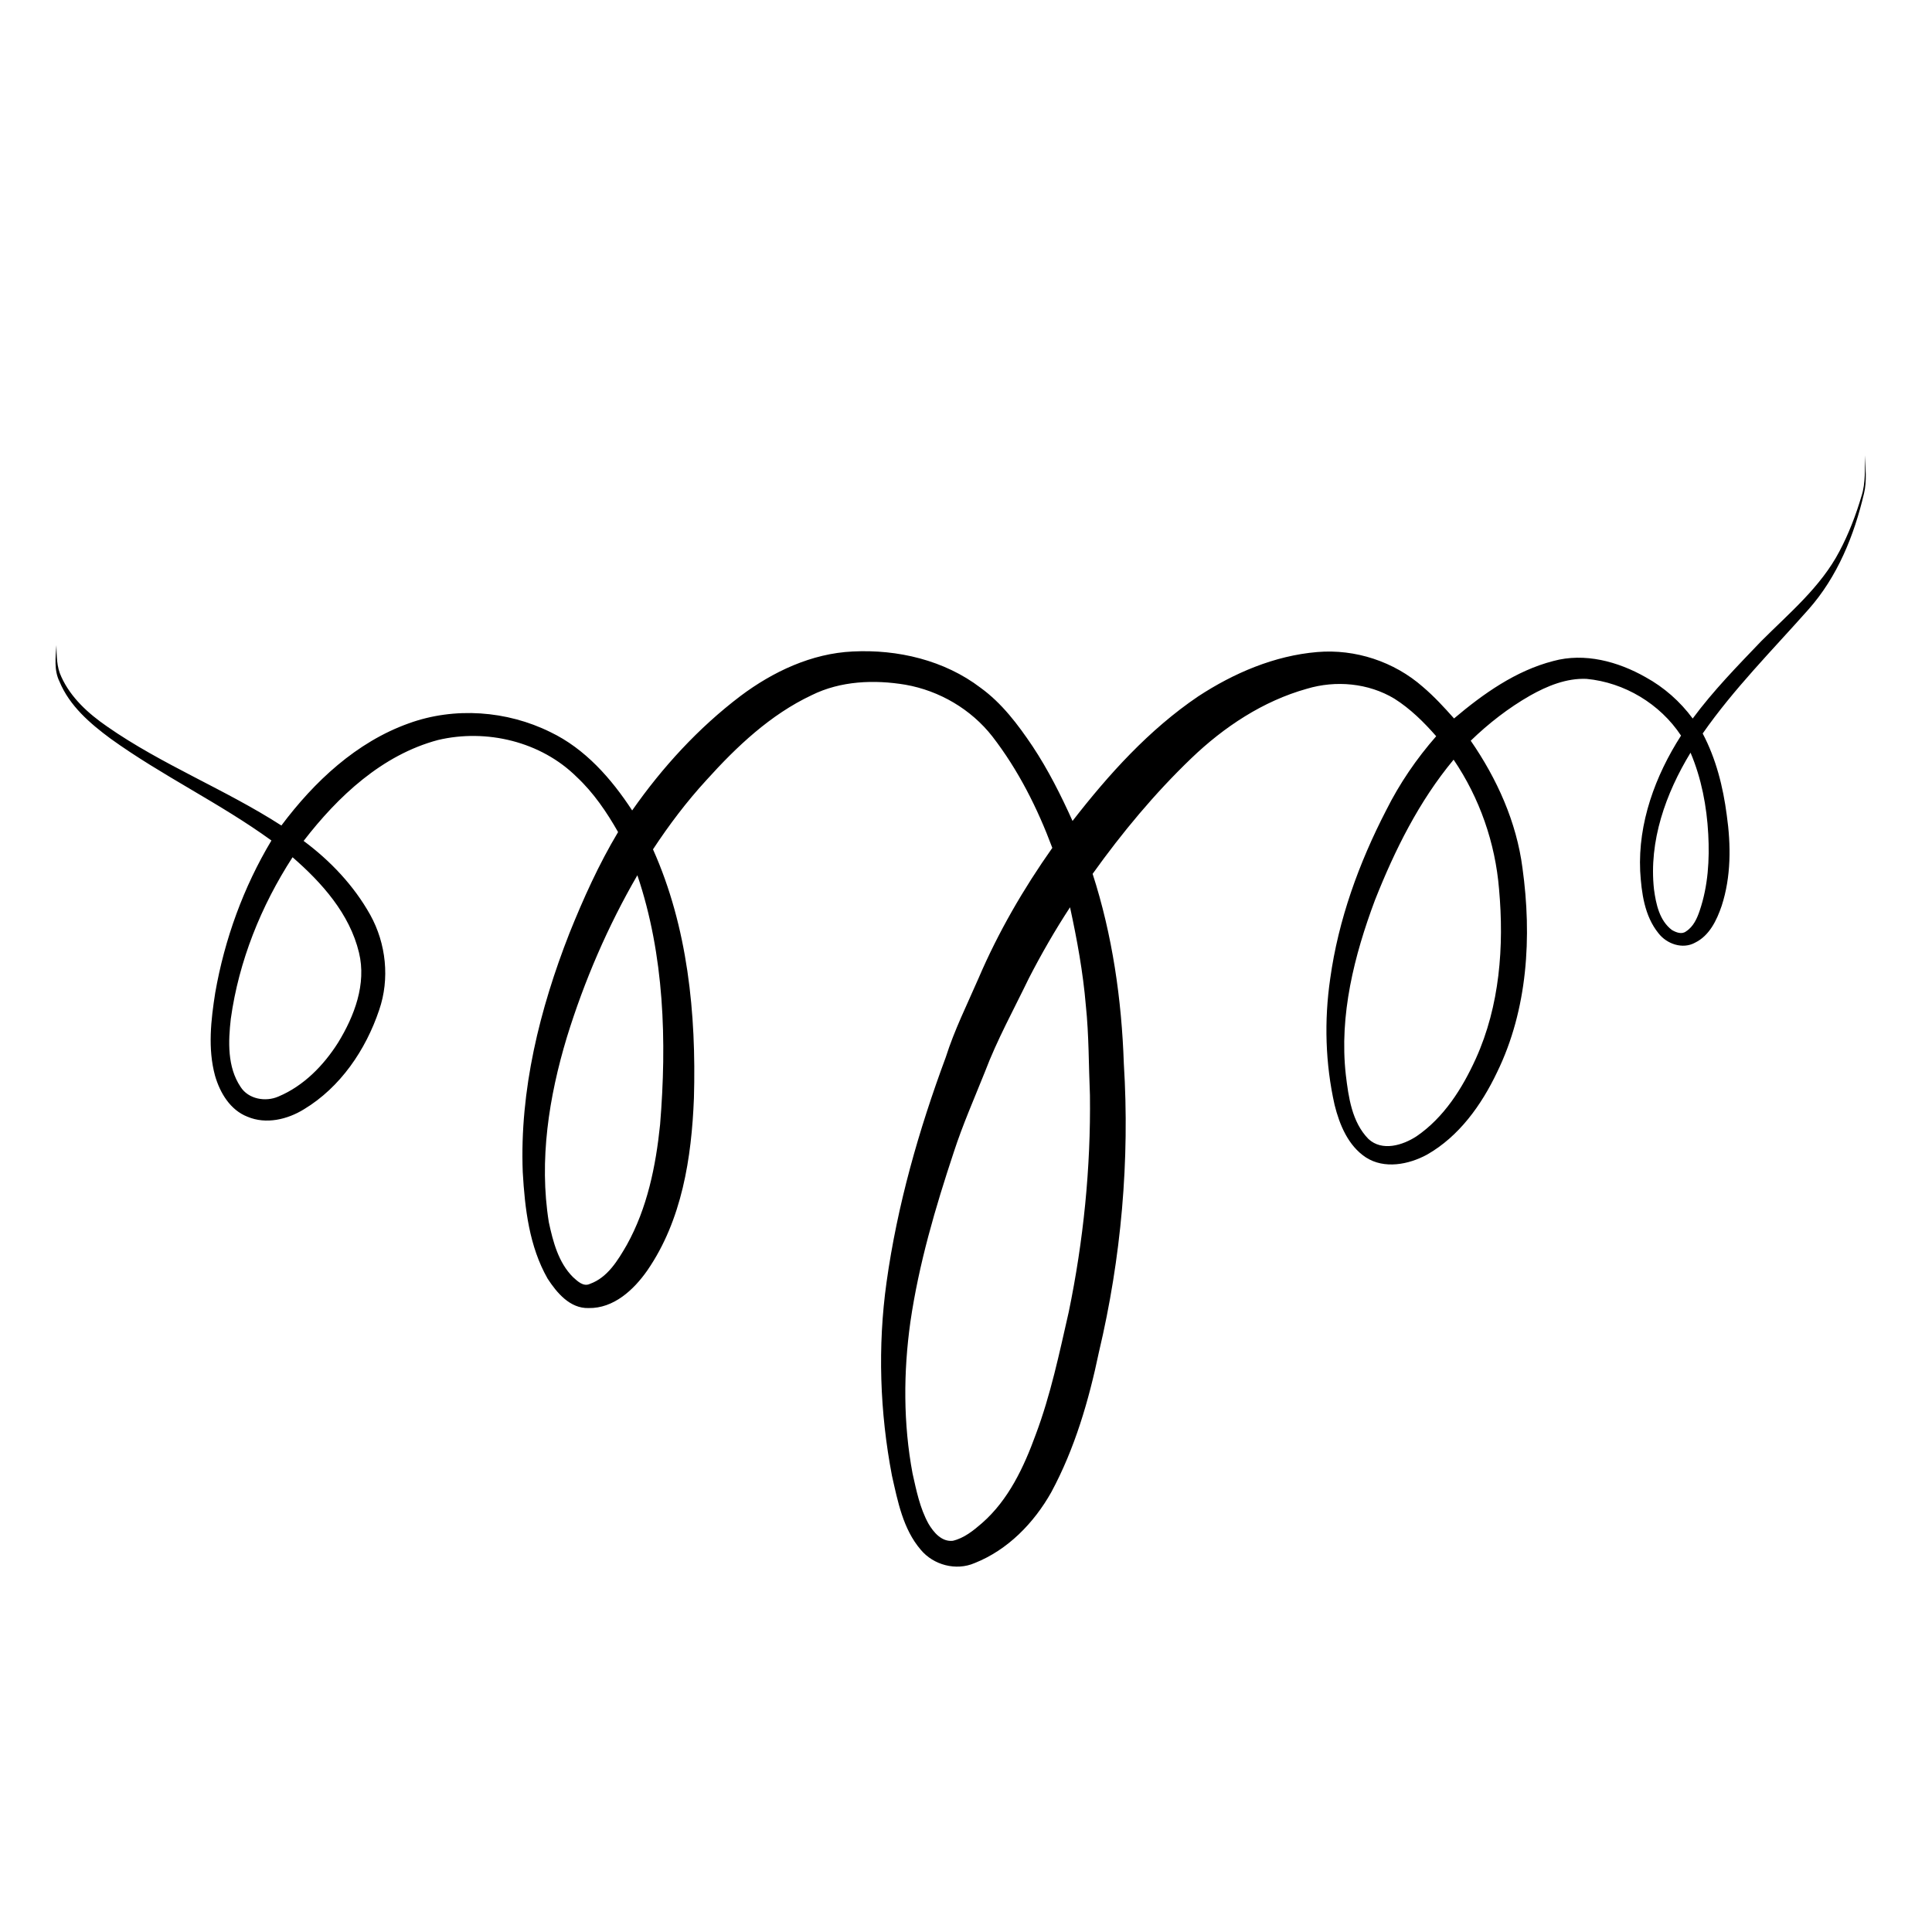 <?xml version="1.0" encoding="UTF-8"?>
<!-- Uploaded to: ICON Repo, www.svgrepo.com, Generator: ICON Repo Mixer Tools -->
<svg fill="#000000" width="800px" height="800px" version="1.1" viewBox="144 144 512 512" xmlns="http://www.w3.org/2000/svg">
 <path d="m637.34 275.39c1.105-3.473 0.805-7.144 0.938-10.727 0.047 3.352 0.512 6.766-0.289 10.066-2.602 11.164-7.059 22.16-14.758 30.816-9.535 10.762-19.754 21.008-28 32.84 3.539 6.703 5.406 14.141 6.379 21.629 1.133 7.984 1.164 16.312-1.352 24.051-1.305 3.82-3.238 7.891-7.051 9.754-3.289 1.824-7.496 0.344-9.691-2.492-3.731-4.606-4.508-10.754-4.852-16.473-0.586-12.781 3.996-25.273 10.828-35.91-5.562-8.418-14.996-14.09-25.047-15.035-5.301-0.227-10.41 1.867-14.957 4.43-5.738 3.281-10.988 7.367-15.73 11.957 6.953 10.062 12.141 21.539 13.715 33.75 2.519 18.156 1.406 37.461-6.754 54.152-4.137 8.676-10.062 16.969-18.562 21.801-4.856 2.633-11.301 3.887-16.199 0.715-4.688-3.098-6.965-8.633-8.273-13.883-2.469-10.957-2.789-22.371-1.168-33.469 2.164-15.633 7.613-30.656 14.836-44.637 3.539-7.078 8.031-13.664 13.254-19.617-3.269-3.738-6.859-7.285-11.078-9.953-6.891-4.148-15.535-4.926-23.188-2.629-11.625 3.246-21.988 10.125-30.637 18.43-9.699 9.309-18.332 19.691-26.148 30.621 5.25 16.242 7.695 33.293 8.27 50.316 1.598 25.625-0.684 51.465-6.606 76.449-2.68 12.809-6.387 25.551-12.629 37.125-4.578 8.133-11.539 15.305-20.328 18.77-4.891 2.117-10.879 0.523-14.254-3.535-4.699-5.481-6.086-12.797-7.633-19.633-3.219-16.852-3.809-34.211-1.441-51.207 2.848-20.434 8.535-40.371 15.703-59.684 2.285-7.211 5.668-13.992 8.676-20.914 5.219-12.195 11.918-23.734 19.559-34.566-3.918-10.504-9.02-20.648-15.898-29.543-5.641-7.207-14.023-12.113-23.027-13.695-8.293-1.383-17.195-1.027-24.844 2.766-10.949 5.156-19.887 13.625-27.91 22.523-5.227 5.695-9.895 11.875-14.145 18.336 9.211 20.586 11.484 43.57 10.848 65.906-0.621 15.828-3.168 32.363-12.352 45.688-3.582 5.129-8.922 10.109-15.59 9.969-4.91 0.133-8.391-4.043-10.832-7.793-4.875-8.551-6.031-18.57-6.59-28.23-0.84-21.711 4.484-43.172 12.355-63.27 3.703-9.223 7.805-18.312 12.91-26.848-3.019-5.305-6.492-10.418-10.969-14.609-9.461-9.379-23.91-12.828-36.75-9.789-14.793 3.938-26.488 14.902-35.617 26.742 7.102 5.277 13.336 11.859 17.66 19.605 4.219 7.609 5.199 16.957 2.359 25.207-3.555 10.566-10.254 20.461-19.914 26.297-4.394 2.719-10.059 4.07-14.984 1.984-4.582-1.777-7.289-6.344-8.598-10.871-1.953-7.188-1.086-14.754 0.055-22 2.484-14.184 7.481-27.969 14.891-40.328-13.637-9.906-28.984-17.156-42.648-27.008-5.457-4.039-10.867-8.691-13.52-15.121-1.496-3.012-1.027-6.438-0.812-9.664 0.078 2.828 0.035 5.793 1.297 8.402 2.519 5.562 7.18 9.762 12.125 13.172 14.57 10.164 31.293 16.645 46.195 26.246 8.719-11.645 19.867-22.113 33.777-27.082 12.113-4.394 25.98-3.379 37.5 2.316 9.223 4.41 16.176 12.344 21.684 20.77 8-11.441 17.559-21.875 28.695-30.32 8.613-6.465 18.859-11.301 29.762-11.805 11.887-0.602 24.289 2.305 33.867 9.609 5.668 4.098 9.93 9.773 13.793 15.52 4.141 6.246 7.512 12.957 10.586 19.781 9.602-12.363 20.258-24.184 33.293-33.008 9.434-6.184 20.207-10.797 31.535-11.754 10.086-0.867 20.398 2.531 28 9.215 3 2.547 5.664 5.445 8.277 8.383 7.746-6.543 16.344-12.652 26.293-15.219 8.316-2.273 17.145 0.125 24.457 4.273 4.906 2.695 9.176 6.461 12.496 10.965 5.43-7.348 11.828-13.887 18.133-20.473 7.422-7.445 15.785-14.359 20.746-23.82 2.484-4.672 4.379-9.656 5.879-14.734m-45.328 68.078c-6.574 10.789-11.094 23.426-9.688 36.215 0.527 3.891 1.43 8.25 4.738 10.77 1.098 0.645 2.633 1.266 3.777 0.359 1.934-1.234 2.918-3.445 3.617-5.543 2.199-6.488 2.617-13.434 2.246-20.238-0.398-7.375-1.805-14.75-4.691-21.562m-83.641 39.098c-5.492 14.688-9.48 30.434-7.719 46.227 0.715 5.961 1.609 12.574 6.004 17.051 3.617 3.352 9.07 1.68 12.734-0.711 7.277-4.977 12.133-12.68 15.723-20.582 6.332-13.992 7.516-29.777 6.152-44.914-0.996-12.227-5.144-24.164-12.043-34.316-9.16 11-15.609 24-20.852 37.246m-303.2 31.398c-0.688 6.039-0.957 12.777 2.574 18.055 2.07 3.273 6.633 4.07 10.051 2.566 6.668-2.797 11.965-8.223 15.793-14.262 4.316-7.043 7.57-15.531 5.547-23.875-2.461-10.27-9.832-18.52-17.605-25.273-8.355 12.898-14.238 27.527-16.359 42.789m89.055 4.918c-4.766 15.789-7.41 32.59-4.785 49.004 1.113 5.172 2.539 10.691 6.394 14.547 1.211 1.086 2.766 2.66 4.535 1.793 4.668-1.68 7.394-6.258 9.754-10.336 5.41-9.746 7.676-20.859 8.805-31.852 1.812-22.105 1.133-44.902-6.019-66.09-7.844 13.531-14.07 27.996-18.684 42.934m122.41-15.582c-3.969 8.223-8.398 16.242-11.637 24.793-2.82 7.051-5.891 14.016-8.238 21.242-4.875 14.703-9.27 29.641-11.5 45-1.863 13.309-1.898 26.926 0.578 40.16 1.016 4.527 1.945 9.188 4.215 13.293 1.348 2.289 3.496 4.863 6.449 4.535 2.988-0.691 5.465-2.715 7.738-4.68 7.047-6.16 11.113-14.871 14.254-23.508 3.949-10.516 6.242-21.527 8.734-32.453 3.898-18.879 5.856-38.156 5.617-57.434-0.34-7.941-0.258-15.906-1.09-23.82-0.734-8.75-2.324-17.406-4.184-25.992-3.984 6.086-7.613 12.398-10.938 18.863z"/>
</svg>